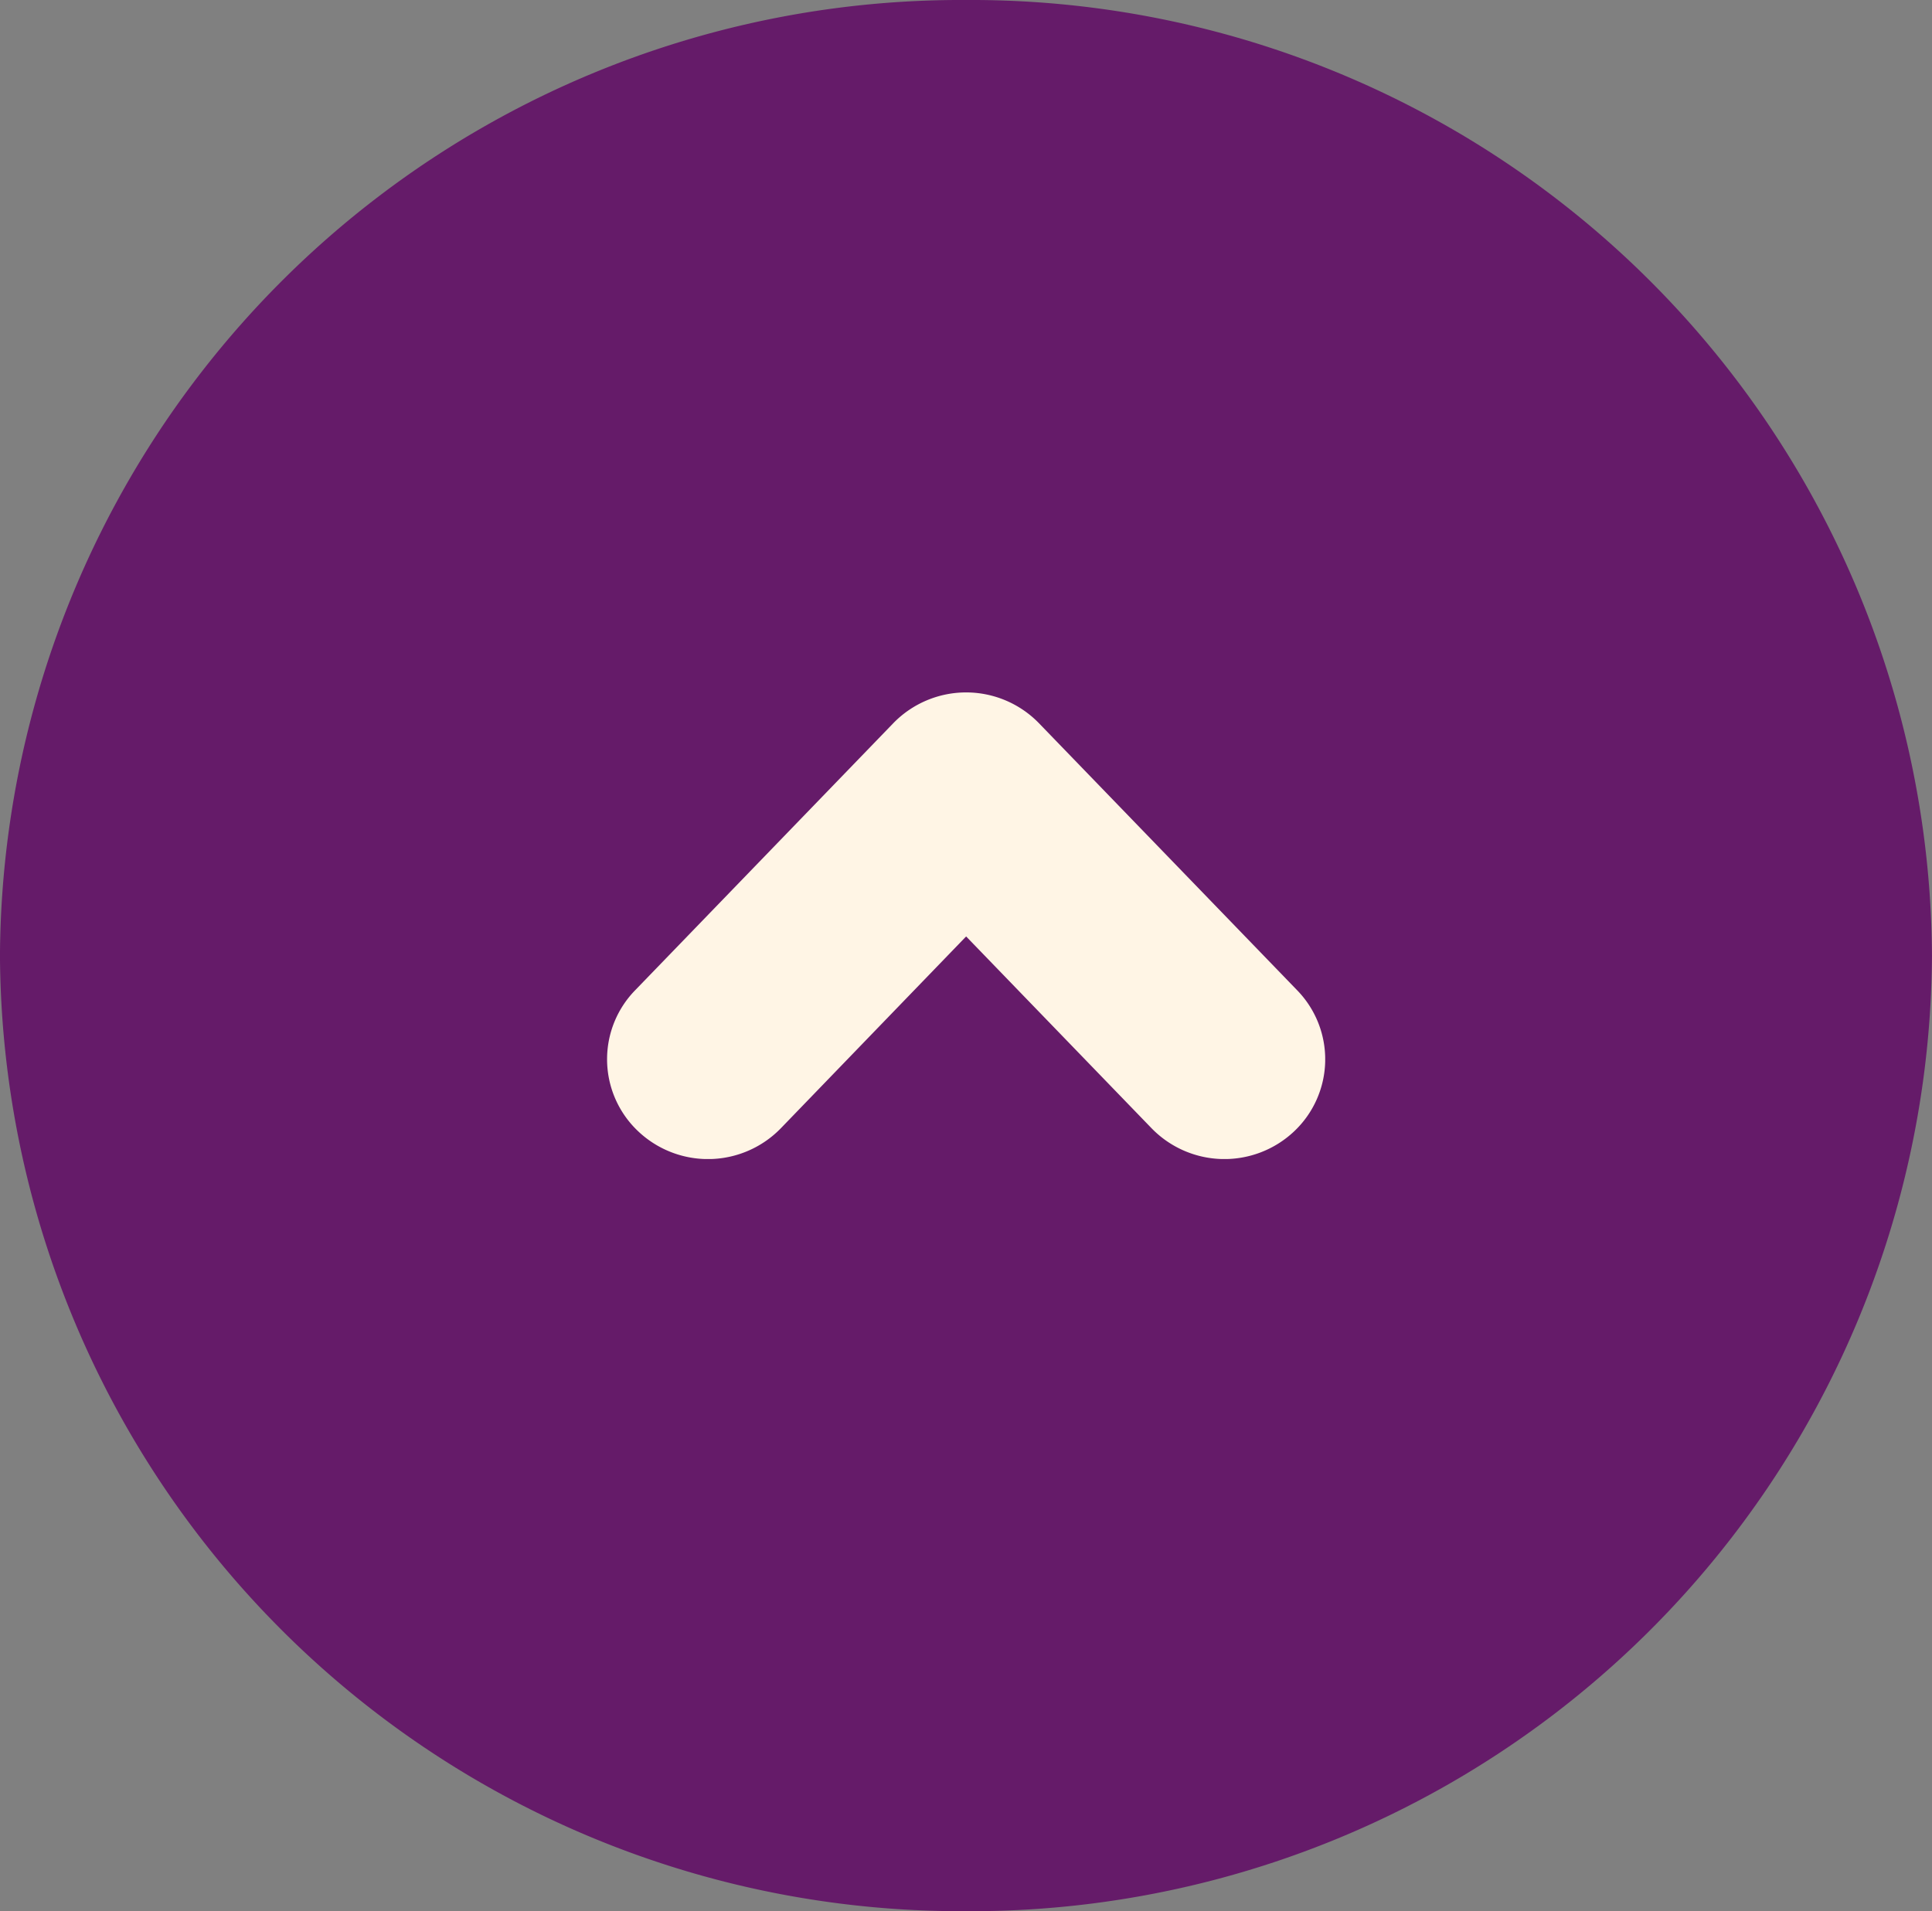 <svg xmlns="http://www.w3.org/2000/svg" width="64.693" height="64"><rect width="100%" height="100%" fill="#808080" stroke="none"/><clipPath id="a"><path fill="#fff5e5" d="M0 0h15.624v24.046H0z"/></clipPath><g><path fill="#651b69" d="M32.346 64A32.175 32.175 0 0 1-.001 32 32.175 32.175 0 0 1 32.346 0a32.175 32.175 0 0 1 32.346 32 32.175 32.175 0 0 1-32.346 32Z"/><g><g clip-path="url(#a)" transform="rotate(90 10.593 33.781)"><path fill="#fff5e5" d="M12.283 24.046A3.313 3.313 0 0 0 14.7 23a3.4 3.4 0 0 0-.106-4.773l-6.423-6.204 6.422-6.208a3.4 3.4 0 0 0 .107-4.773A3.316 3.316 0 0 0 9.976.936L1.031 9.584a3.4 3.4 0 0 0 0 4.879l8.945 8.646a3.31 3.31 0 0 0 2.307.937"/></g></g></g></svg>
